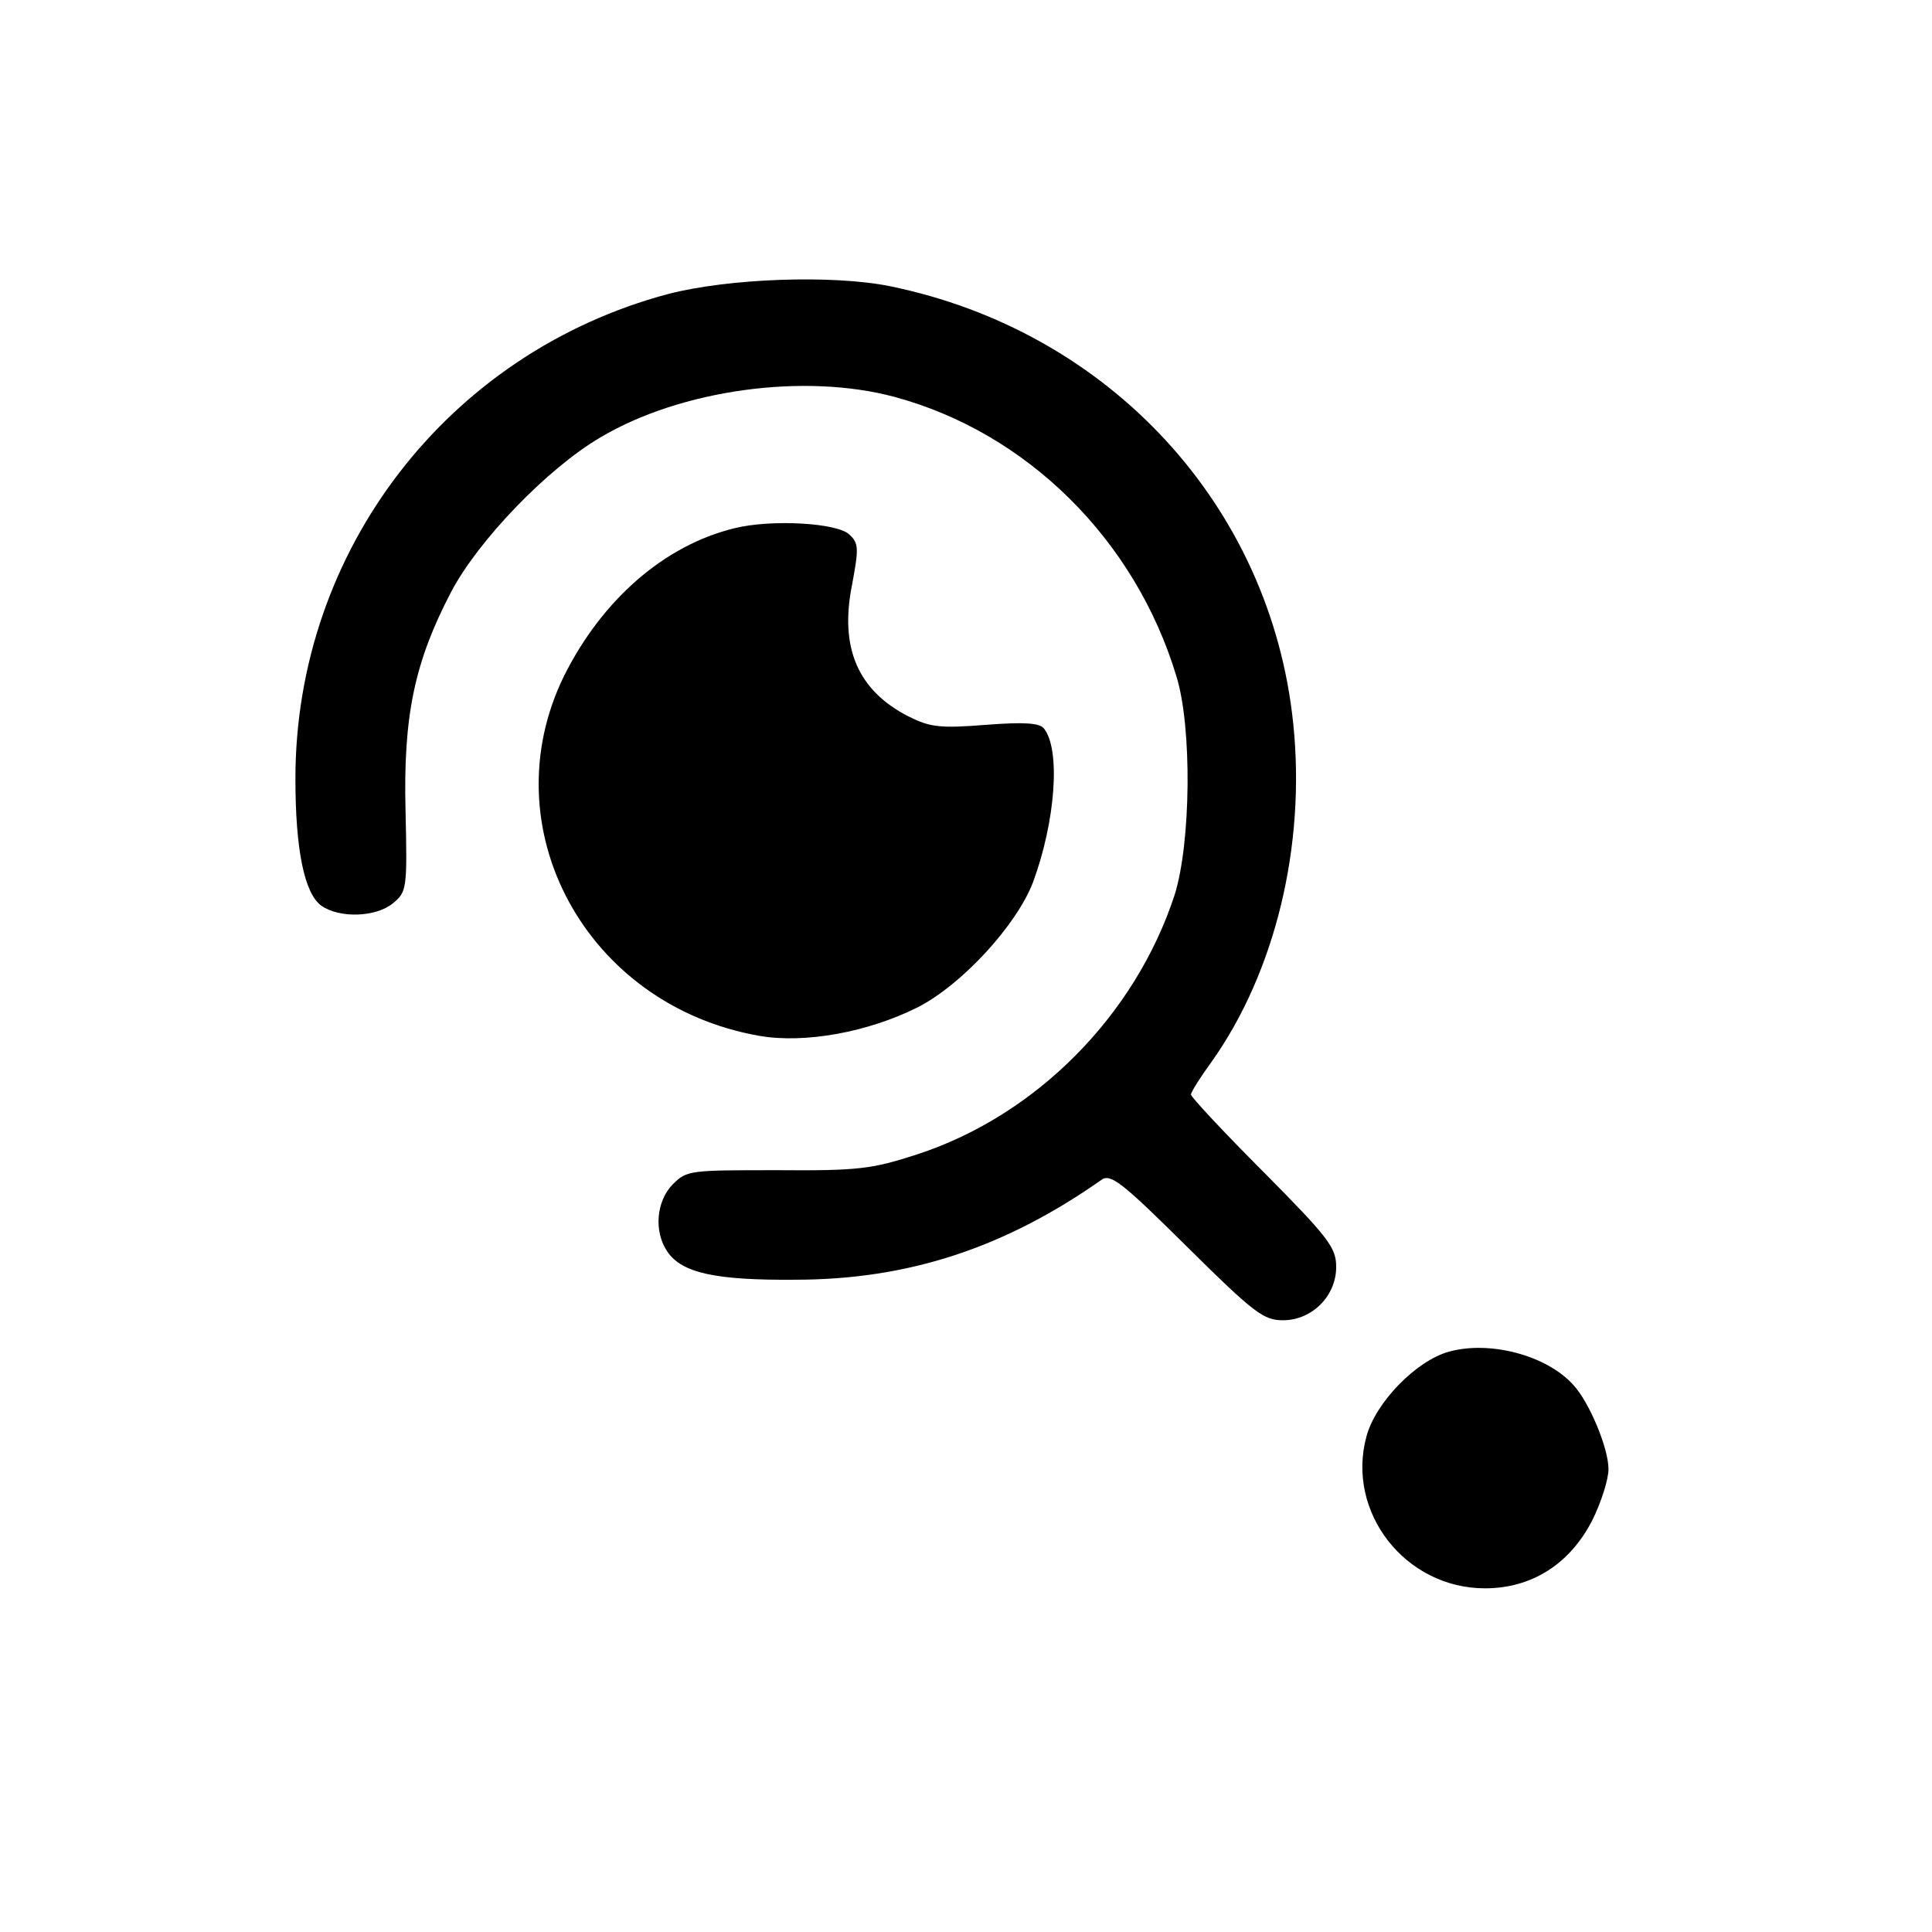 <svg xmlns="http://www.w3.org/2000/svg" xmlns:xlink="http://www.w3.org/1999/xlink" width="500" viewBox="0 0 375 375" height="500" preserveAspectRatio="xMidYMid meet"><path fill="#000000" d="M 129.688 57.066 C 86.938 68.461 57.34 106.867 57.34 151.145 C 57.34 165.004 59.102 173.461 62.391 175.809 C 65.914 178.273 72.961 178.039 76.25 175.34 C 78.949 173.109 79.066 172.637 78.715 157.371 C 78.246 138.93 80.477 128.477 87.523 114.969 C 92.809 104.867 106.316 90.891 116.535 84.902 C 132.156 75.625 156.113 72.336 173.613 77.035 C 199.336 83.965 220.359 104.75 228.348 131.297 C 231.402 141.16 231.164 163.594 227.996 173.695 C 220.359 197.066 201.098 216.562 177.961 224.082 C 169.27 226.898 166.684 227.254 150.828 227.133 C 134.035 227.133 133.328 227.133 130.629 229.836 C 127.34 233.125 126.871 239.113 129.57 242.992 C 132.391 247.102 138.969 248.512 154.234 248.395 C 176.199 248.395 194.875 242.285 213.781 229.016 C 215.543 227.723 217.777 229.484 230.344 241.934 C 243.379 254.852 245.258 256.262 249.02 256.262 C 254.656 256.262 259.352 251.562 259.352 245.926 C 259.352 242.168 257.945 240.289 245.258 227.488 C 237.508 219.734 231.164 212.922 231.164 212.453 C 231.164 211.984 232.926 209.164 235.16 206.109 C 247.492 188.727 253.48 164.18 251.016 140.457 C 246.668 98.176 215.309 64.23 172.676 55.539 C 161.637 53.309 141.434 54.012 129.688 57.066 Z M 129.688 57.066 " fill-opacity="1" fill-rule="nonzero"></path><path fill="#000000" d="M 142.609 102.52 C 128.984 105.809 116.887 116.379 109.488 131.18 C 95.039 160.656 113.715 195.188 147.422 201.062 C 156.23 202.586 168.445 200.355 178.078 195.539 C 186.652 191.195 197.34 179.566 200.512 171.227 C 204.855 159.484 205.914 145.508 202.625 141.395 C 201.805 140.34 198.867 140.105 191.352 140.691 C 182.422 141.395 180.543 141.16 176.316 139.047 C 166.449 133.996 162.926 125.656 165.395 113.441 C 166.684 106.512 166.684 105.457 164.922 103.812 C 162.691 101.465 149.656 100.758 142.609 102.52 Z M 142.609 102.52 " fill-opacity="1" fill-rule="nonzero"></path><path fill="#000000" d="M 281.199 262.371 C 274.855 264.133 266.988 272.234 265.227 278.812 C 261.234 293.492 272.742 308.293 288.246 308.293 C 297.289 308.293 304.688 303.594 309.035 295.137 C 310.797 291.613 312.207 287.152 312.207 285.156 C 312.207 281.043 308.449 272.117 305.395 268.828 C 300.227 263.074 289.188 260.137 281.199 262.371 Z M 281.199 262.371 " fill-opacity="1" fill-rule="nonzero"></path></svg>